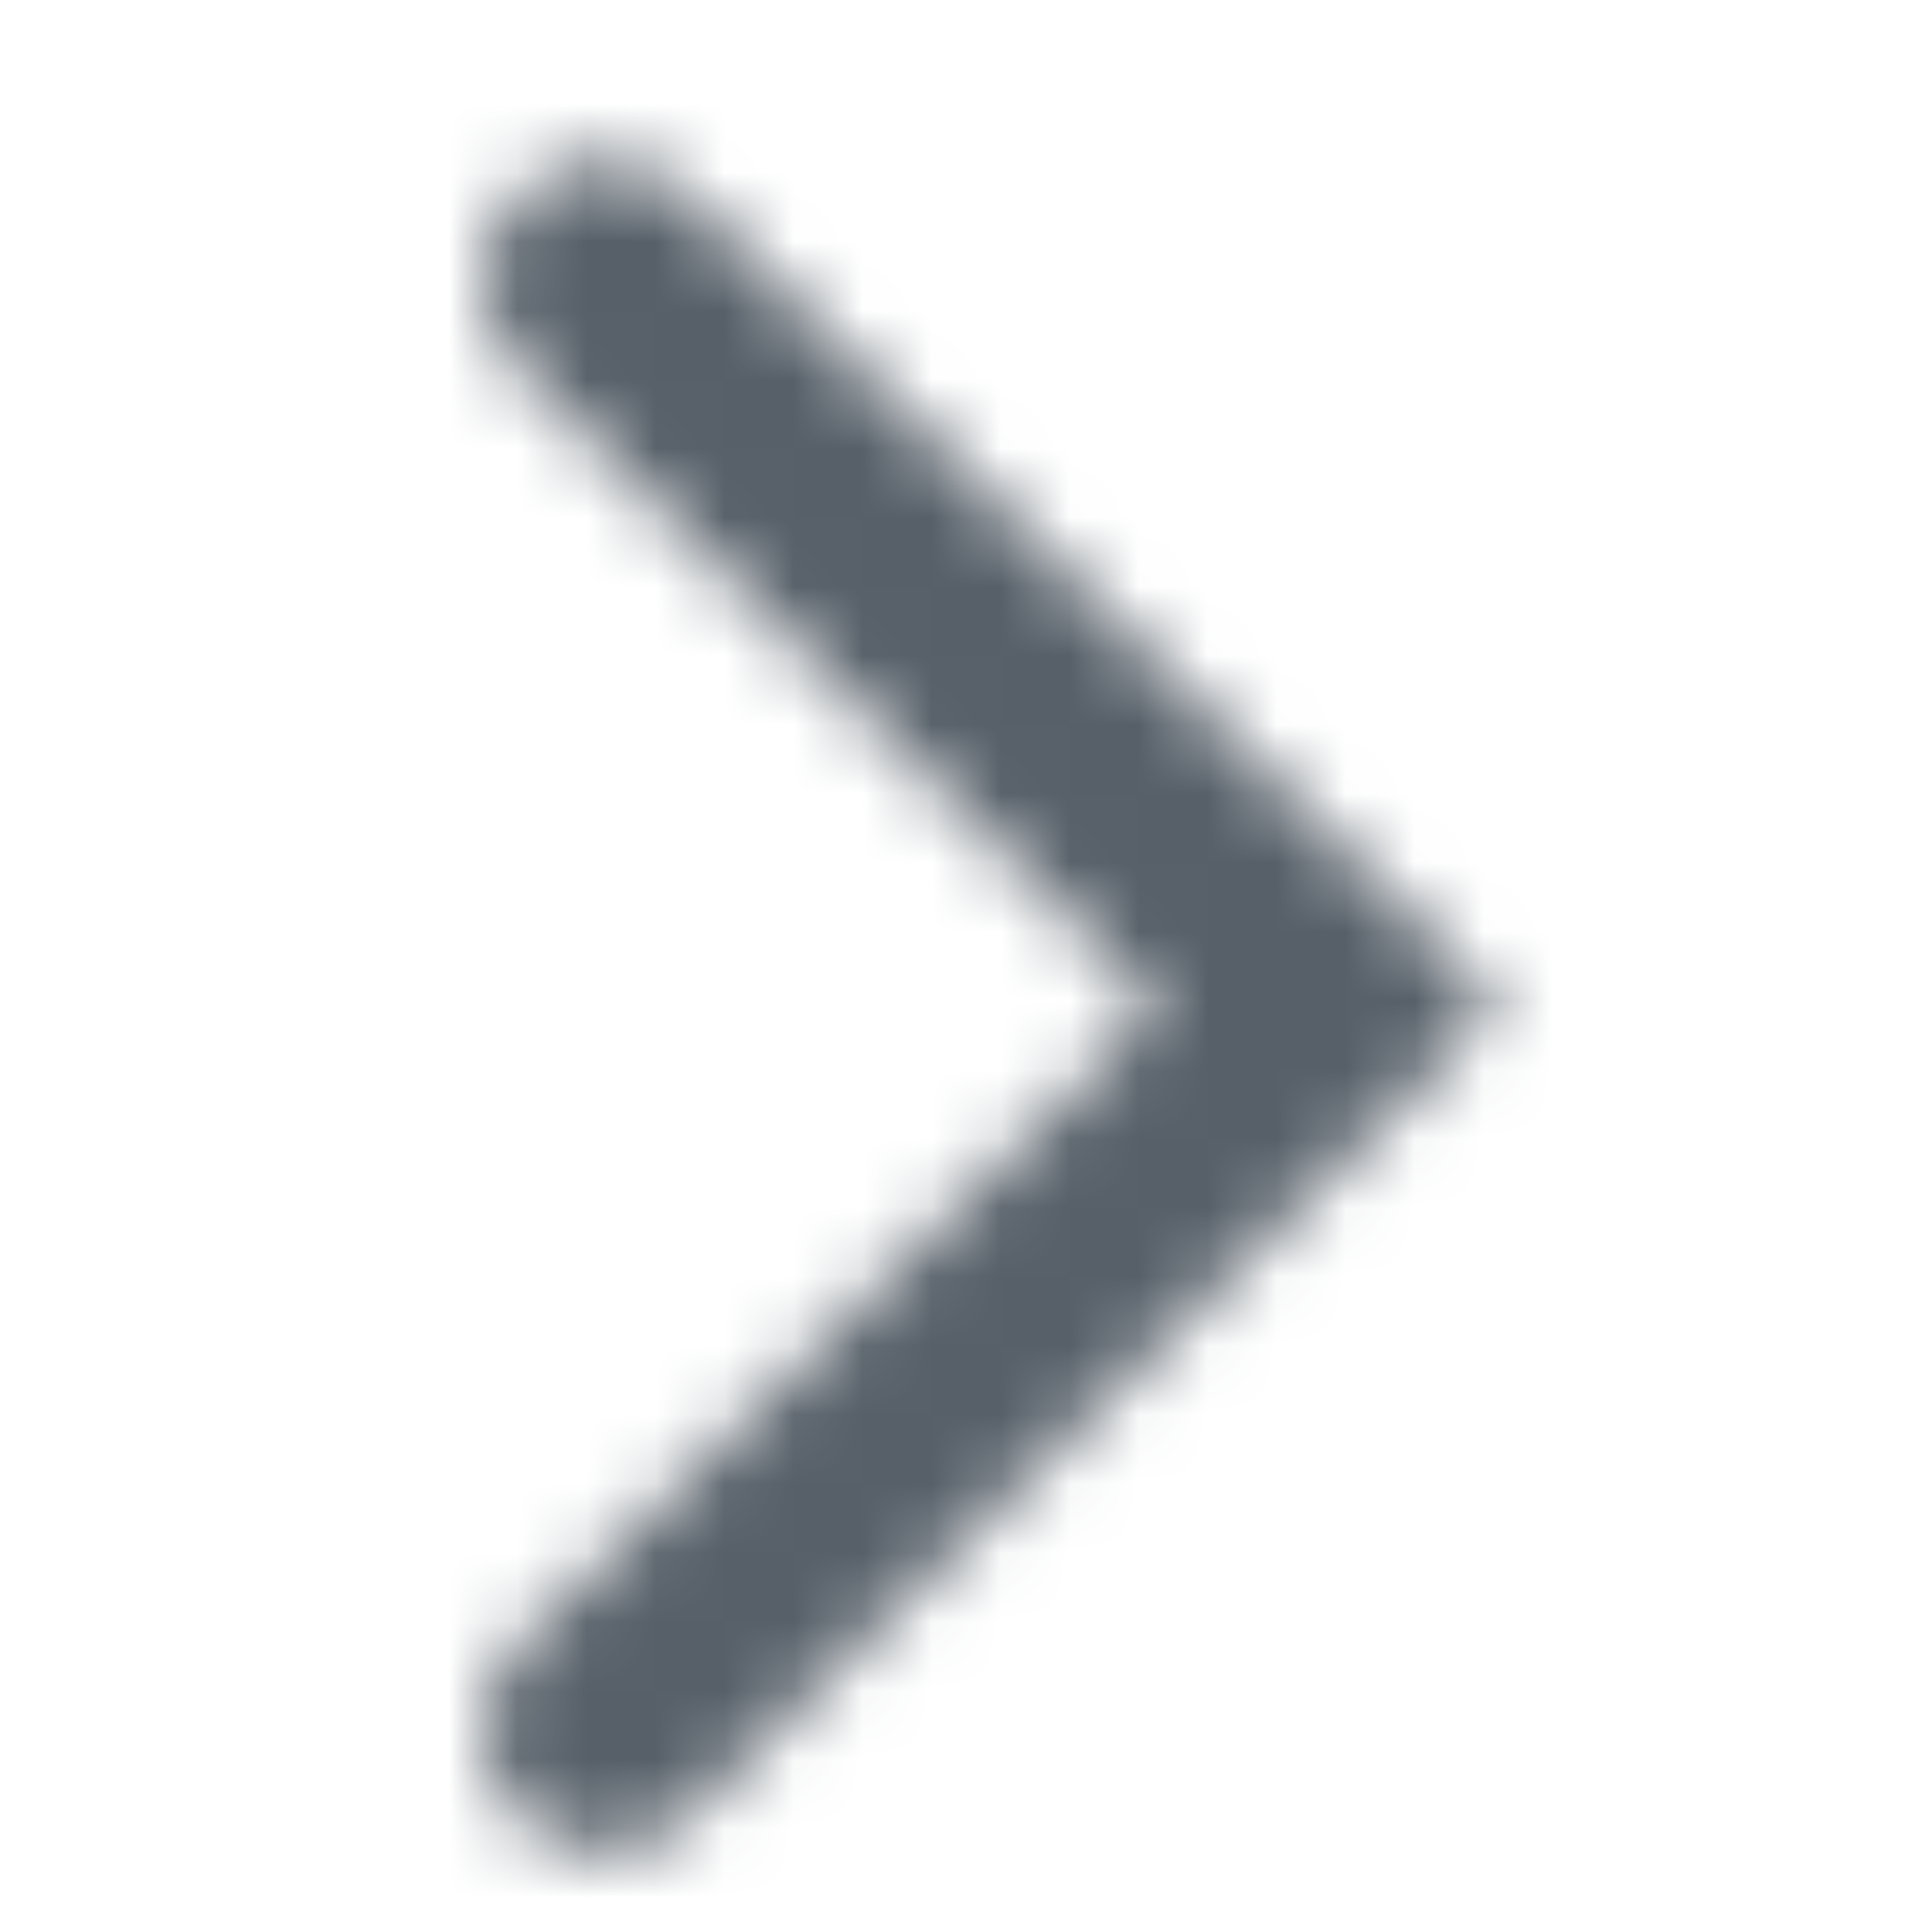 <svg width="28" height="28" viewBox="0 0 28 28" fill="none" xmlns="http://www.w3.org/2000/svg">
<g clip-path="url(#clip0_103_8515)">
<mask id="mask0_103_8515" style="mask-type:alpha" maskUnits="userSpaceOnUse" x="0" y="0" width="28" height="28">
<g clip-path="url(#clip1_103_8515)">
<path fill-rule="evenodd" clip-rule="evenodd" d="M7.513 26.321C6.829 25.637 6.829 24.529 7.513 23.846L16.775 14.583L7.513 5.321C6.829 4.637 6.829 3.529 7.513 2.846C8.196 2.162 9.304 2.162 9.987 2.846L21.725 14.583L9.987 26.321C9.304 27.004 8.196 27.004 7.513 26.321Z" fill="#576069"/>
</g>
</mask>
<g mask="url(#mask0_103_8515)">
<rect width="28" height="28" fill="#576069"/>
</g>
</g>
<defs>
<clipPath id="clip0_103_8515">
<rect width="28" height="28" fill="white"/>
</clipPath>
<clipPath id="clip1_103_8515">
<rect width="28" height="28" fill="white"/>
</clipPath>
</defs>
</svg>
